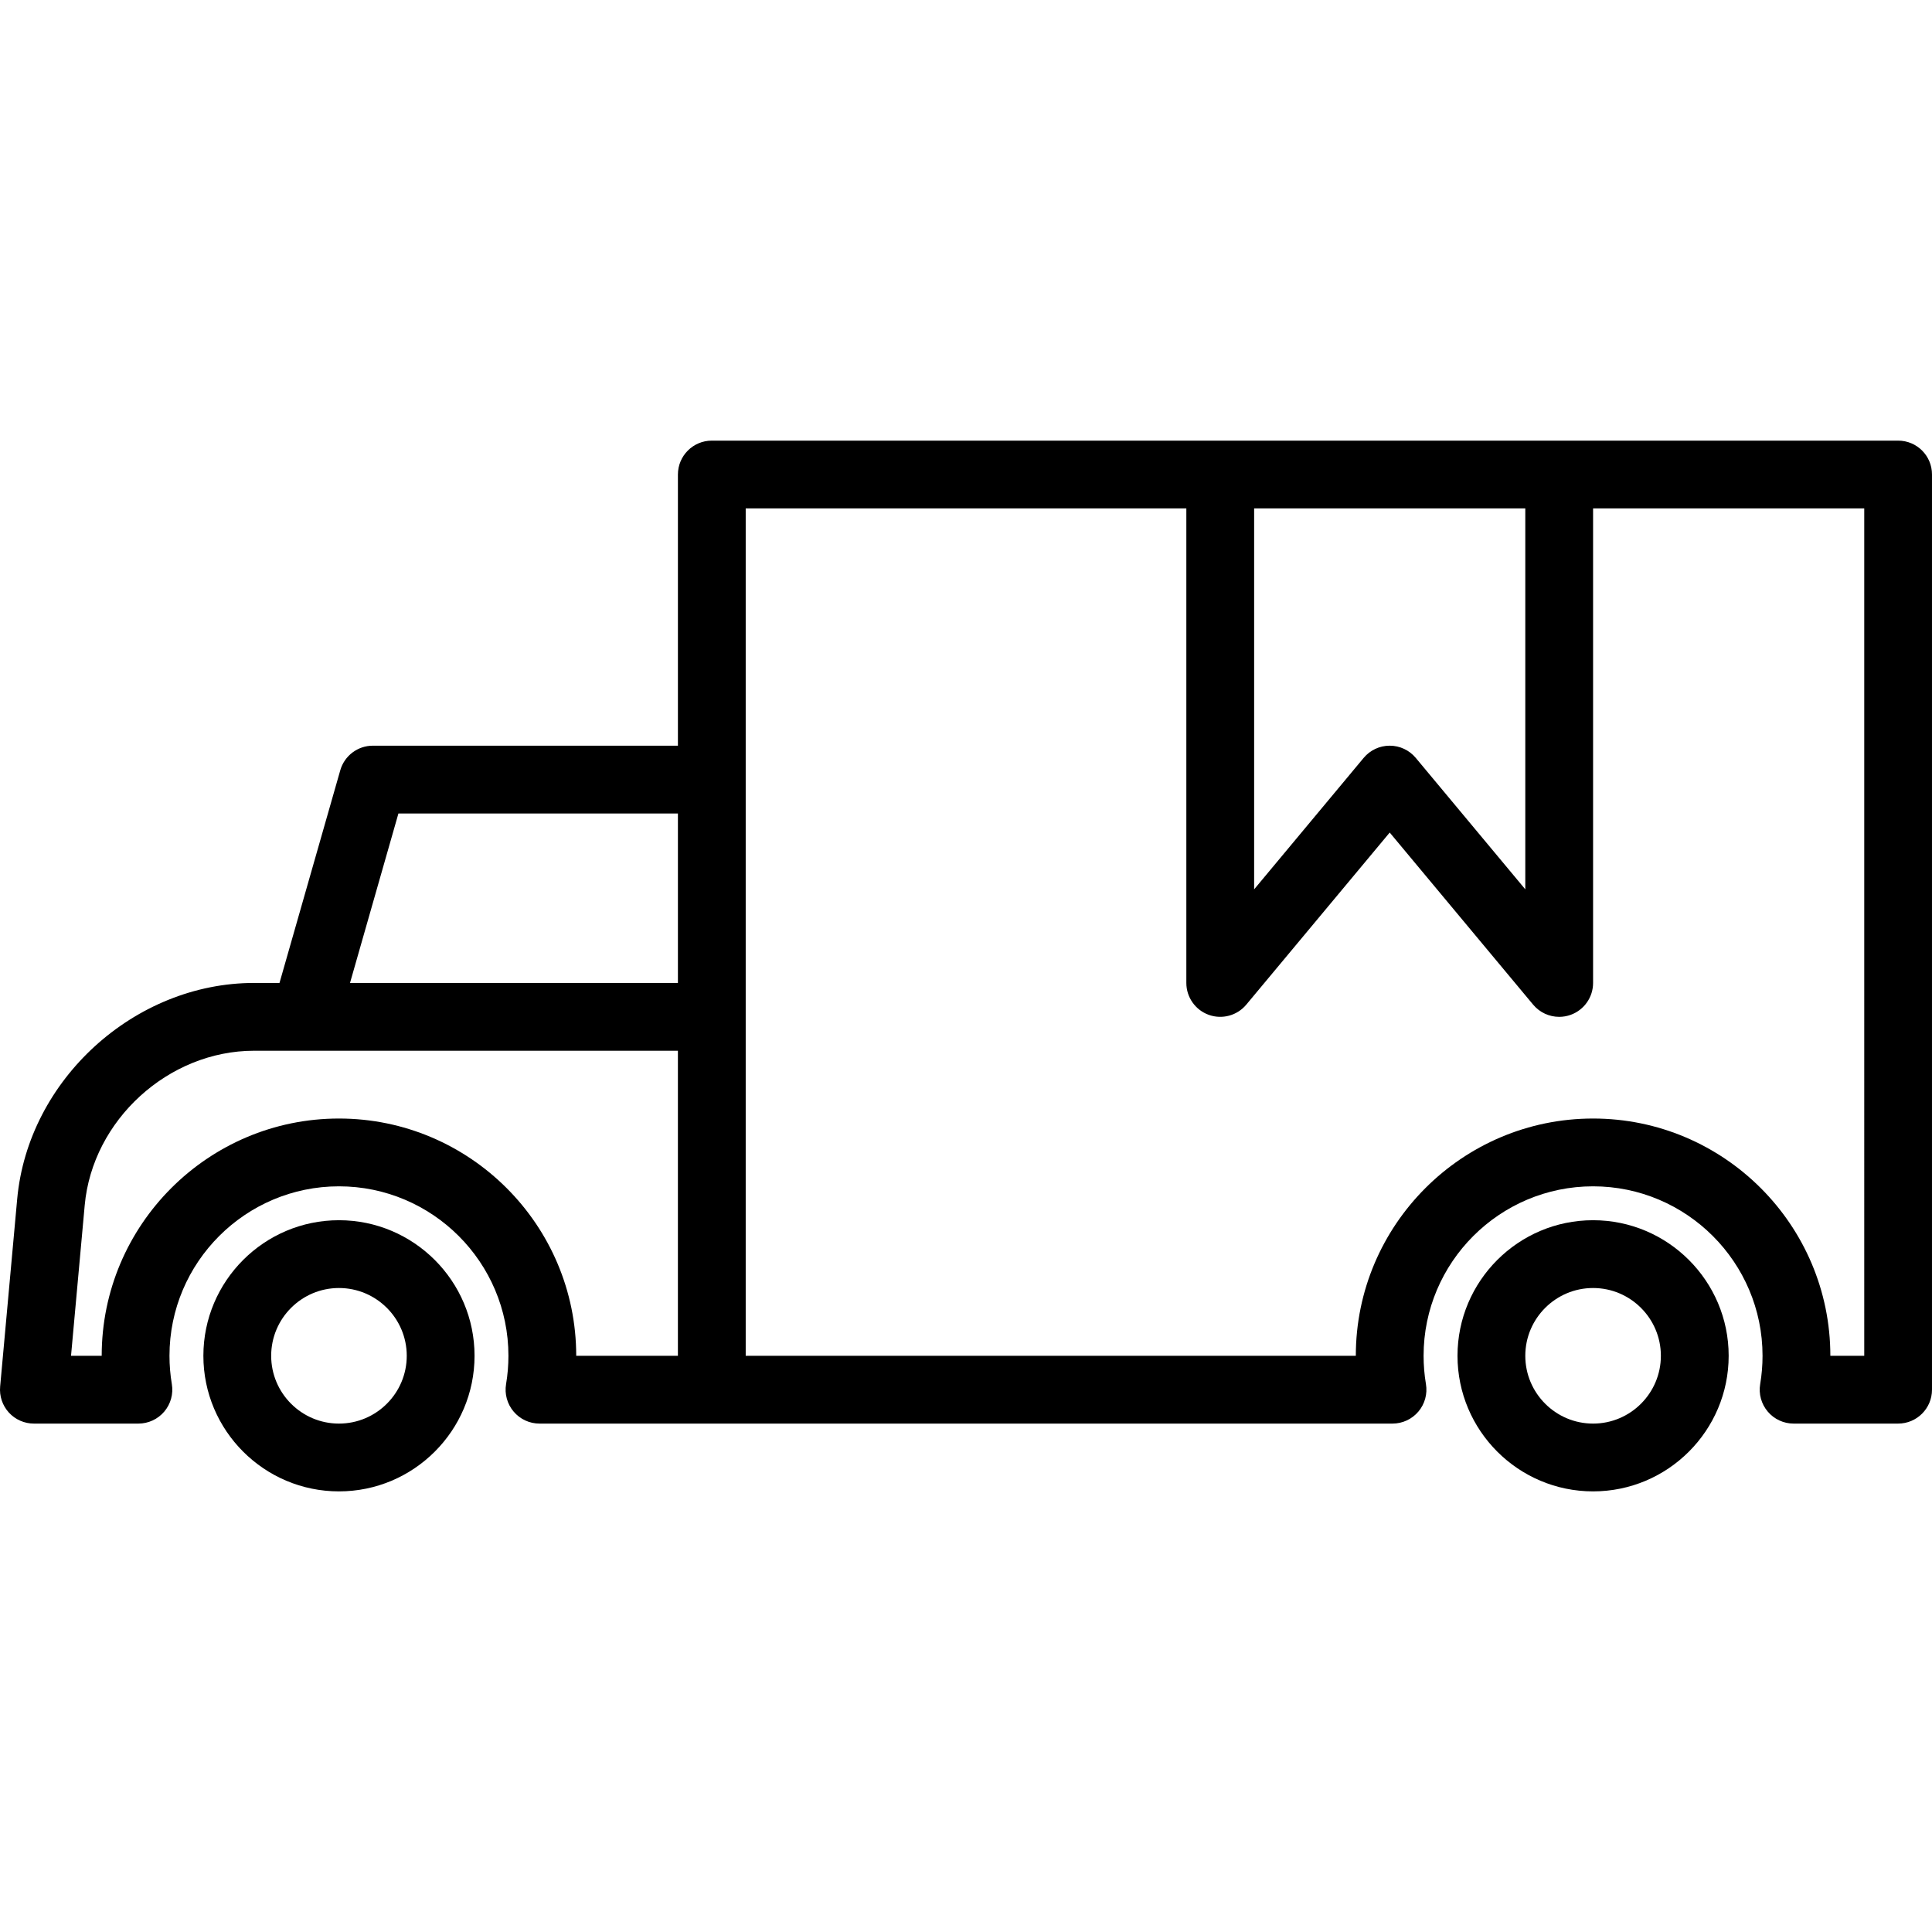 <?xml version="1.0" encoding="iso-8859-1"?>
<!-- Uploaded to: SVG Repo, www.svgrepo.com, Generator: SVG Repo Mixer Tools -->
<svg fill="#000000" height="800px" width="800px" version="1.1" id="Layer_1" xmlns="http://www.w3.org/2000/svg" xmlns:xlink="http://www.w3.org/1999/xlink" 
	 viewBox="0 0 199.497 199.497" xml:space="preserve">
<g>
	<g>
		<g>
			<path d="M196.001,45.499h-35h-35h-52.5c-1.933,0-3.5,1.566-3.5,3.5v28h-31.5c-1.562,0-2.936,1.036-3.365,2.54l-6.276,21.96
				h-2.625c-12.368,0-23.341,10.011-24.461,22.319l-1.76,19.363c-0.089,0.981,0.239,1.952,0.902,2.68
				c0.664,0.725,1.602,1.138,2.585,1.138h10.79c1.03,0,2.008-0.455,2.673-1.241c0.665-0.786,0.95-1.825,0.779-2.84
				c-0.161-0.954-0.243-1.938-0.243-2.919c0-9.649,7.851-17.5,17.5-17.5s17.5,7.851,17.5,17.5c0,0.981-0.082,1.965-0.243,2.919
				c-0.171,1.015,0.114,2.054,0.779,2.84c0.665,0.786,1.642,1.241,2.673,1.241H73.5h70.29c1.03,0,2.008-0.455,2.673-1.241
				c0.665-0.786,0.95-1.825,0.779-2.84c-0.161-0.954-0.243-1.938-0.243-2.919c0-9.649,7.851-17.5,17.5-17.5s17.5,7.851,17.5,17.5
				c0,0.981-0.082,1.965-0.243,2.919c-0.171,1.015,0.114,2.054,0.779,2.84c0.665,0.786,1.642,1.241,2.672,1.241h10.79
				c1.933,0,3.5-1.566,3.5-3.5v-94.5C199.501,47.065,197.933,45.499,196.001,45.499z M70,139.999H59.5
				c0.001-13.508-10.99-24.5-24.499-24.5c-13.51,0-24.5,10.992-24.5,24.5H7.334l1.413-15.545
				c0.798-8.798,8.644-15.955,17.488-15.955H70V139.999z M70.001,101.499h-33.86l5-17.5h28.86V101.499z M129.501,52.499h28v39.334
				l-11.312-13.576c-0.665-0.796-1.649-1.258-2.688-1.258c-1.039,0-2.023,0.461-2.688,1.258l-11.312,13.576V52.499z
				 M192.501,139.999h-3.5c0-13.508-10.99-24.5-24.5-24.5c-13.51,0-24.5,10.992-24.5,24.5h-63v-59.5v-28h45.5v49
				c0,1.473,0.923,2.789,2.309,3.291c1.379,0.499,2.938,0.082,3.879-1.049l14.812-17.773l14.812,17.773
				c0.679,0.813,1.67,1.258,2.688,1.258c0.4,0,0.801-0.068,1.191-0.209c1.386-0.503,2.309-1.818,2.309-3.291v-49h28V139.999z"/>
			<path d="M164.501,125.999c-7.72,0-14,6.279-14,14s6.28,14,14,14c7.72,0,14-6.279,14-14S172.22,125.999,164.501,125.999z
				 M164.501,146.999c-3.861,0-7-3.141-7-7s3.139-7,7-7c3.861,0,7,3.141,7,7S168.361,146.999,164.501,146.999z"/>
			<path d="M35.001,125.999c-7.72,0-14,6.279-14,14s6.28,14,14,14c7.72,0,14-6.279,14-14S42.72,125.999,35.001,125.999z
				 M35.001,146.999c-3.86,0-7-3.141-7-7s3.14-7,7-7c3.86,0,7,3.141,7,7S38.861,146.999,35.001,146.999z"/>
		</g>
	</g>
</g>
</svg>